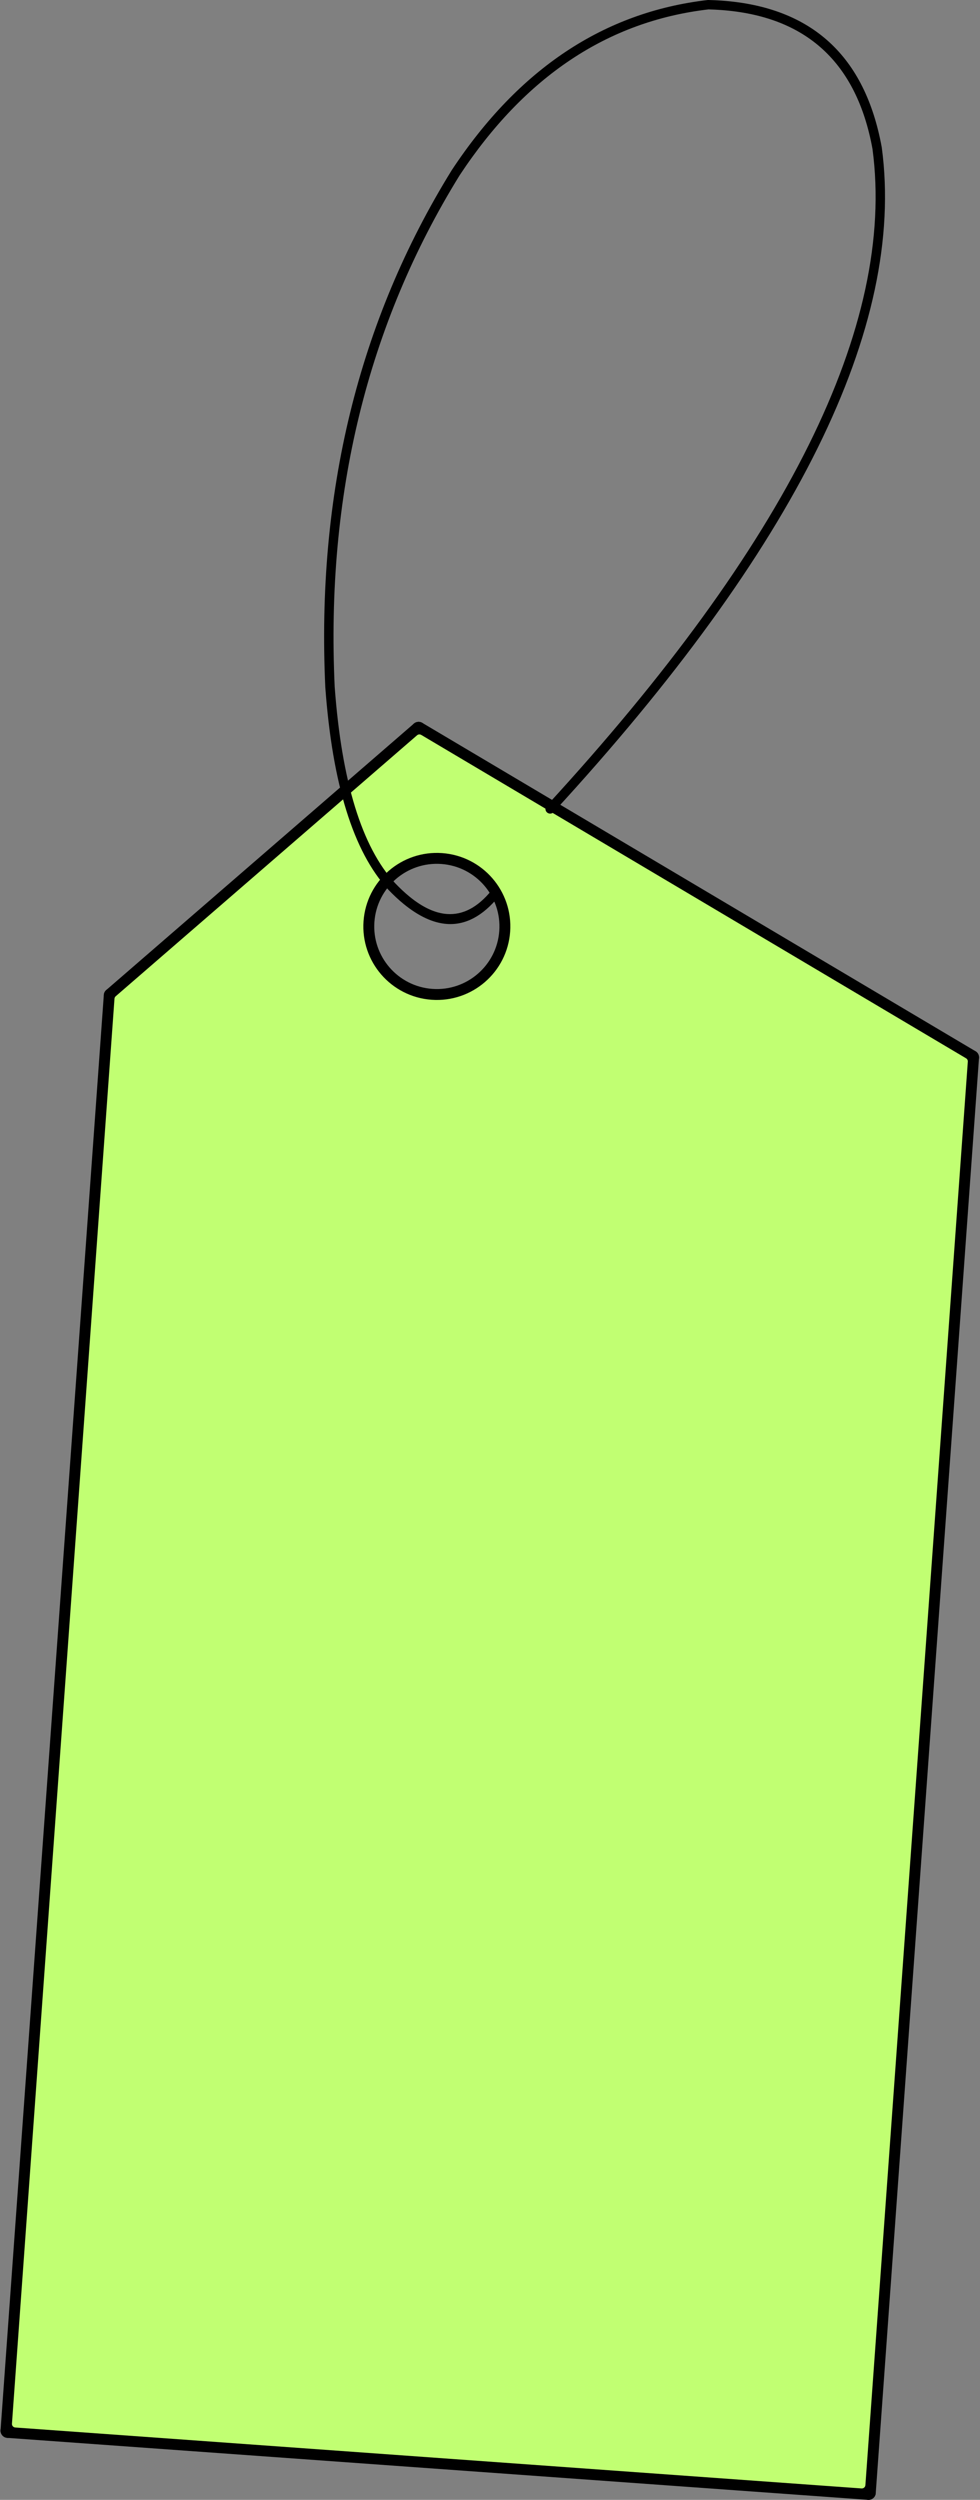 <?xml version="1.0" encoding="UTF-8" standalone="no"?><svg xmlns="http://www.w3.org/2000/svg" xmlns:xlink="http://www.w3.org/1999/xlink" fill="#000000" height="383.5" preserveAspectRatio="xMidYMid meet" version="1" viewBox="559.5 211.4 150.4 383.5" width="150.4" zoomAndPan="magnify"><rect x="559.5" y="211.4" width="150.4" height="383.5" fill="#808080" stroke="none"/><g><g id="change1_4"><path d="M577.646,364.191L577.646,364.191L561.799,584.359C561.755,584.97,561.224,585.43,560.613,585.386C560.002,585.342,559.542,584.811,559.586,584.2L559.586,584.2L575.434,364.032C575.478,363.421,576.009,362.961,576.62,363.005C577.231,363.049,577.69,363.58,577.646,364.191 Z"/></g><g id="change1_3"><path d="M560.772,583.173L560.772,583.173L692.873,592.683C693.484,592.726,693.944,593.258,693.9,593.869C693.856,594.479,693.325,594.939,692.714,594.895L692.714,594.895L560.613,585.386C560.002,585.342,559.542,584.811,559.586,584.2C559.63,583.589,560.161,583.129,560.772,583.173 Z"/></g><g id="change1_1"><path d="M691.687,593.708L691.687,593.708L707.534,373.54C707.578,372.929,708.109,372.47,708.721,372.514C709.331,372.558,709.791,373.089,709.747,373.7L709.747,373.7L693.9,593.867C693.856,594.479,693.325,594.938,692.714,594.894C692.103,594.85,691.643,594.319,691.687,593.708 Z"/></g><g id="change1_7"><path d="M575.814,363.273L575.814,363.273L623.017,322.409C623.48,322.008,624.181,322.058,624.582,322.521C624.983,322.984,624.932,323.685,624.469,324.086L624.469,324.086L577.266,364.95C576.803,365.351,576.102,365.301,575.702,364.837C575.301,364.374,575.351,363.674,575.814,363.273 Z"/></g><g id="change1_5"><path d="M624.309,322.293L624.309,322.293L709.207,372.666C709.734,372.979,709.907,373.659,709.595,374.186C709.282,374.713,708.602,374.886,708.075,374.574L708.075,374.574L623.177,324.201C622.65,323.889,622.477,323.208,622.789,322.681C623.102,322.155,623.782,321.981,624.309,322.293 Z"/></g><g id="change1_2"><path d="M638.337,354.372L638.337,354.372C637.869,360.886,632.208,365.787,625.693,365.318L625.693,365.318C619.179,364.849,614.278,359.188,614.747,352.674L614.747,352.674C615.216,346.159,620.877,341.259,627.391,341.727L627.391,341.727C633.906,342.196,638.807,347.857,638.337,354.372L638.337,354.372 M636.125,354.212L636.125,354.212C636.506,348.92,632.524,344.321,627.232,343.94L627.232,343.94C621.94,343.559,617.341,347.541,616.96,352.833L616.96,352.833C616.579,358.125,620.56,362.725,625.853,363.105L625.853,363.105C631.145,363.486,635.744,359.505,636.125,354.212 Z"/></g><g fill="#c1ff72" id="change2_1"><path d="M627.352,342.272C633.565,342.72,638.24,348.119,637.793,354.333C637.345,360.546,631.946,365.22,625.732,364.773C619.519,364.326,614.845,358.927,615.292,352.713C615.739,346.5,621.138,341.825,627.352,342.272 Z M623.904,324.064C623.763,324.054,623.619,324.099,623.507,324.196L577.256,364.236C577.146,364.331,577.079,364.466,577.069,364.61L561.334,583.214C561.312,583.515,561.538,583.776,561.839,583.798L691.727,593.148C691.872,593.158,692.015,593.111,692.124,593.016C692.234,592.921,692.301,592.787,692.312,592.642L708.03,374.263C708.045,374.057,707.942,373.86,707.764,373.754L624.143,324.139C624.069,324.095,623.987,324.07,623.904,324.064 Z"/></g><g id="change1_6"><path d="M670.286,211.498Q669.271,211.425,668.215,211.399L668.114,211.403Q644.243,214.168,628.833,237.501L628.822,237.519Q607.357,272.229,609.425,316.848L609.426,316.868Q611.065,339.15,619.064,347.85L619.074,347.861Q620.287,349.129,621.465,350.09L621.465,350.09Q624.929,352.915,628.071,353.141Q632.35,353.449,636.03,348.935C636.282,348.627,636.235,348.173,635.927,347.921C635.807,347.823,635.666,347.771,635.523,347.76C635.297,347.744,635.067,347.835,634.912,348.024Q631.767,351.881,628.095,351.617Q625.38,351.421,622.376,348.972L622.376,348.972Q621.272,348.072,620.126,346.874L620.126,346.874Q612.47,338.547,610.866,316.781L610.865,316.781Q608.819,272.62,630.037,238.296L630.037,238.296Q645.059,215.549,668.226,212.842L668.218,212.841Q669.199,212.867,670.144,212.935Q689.778,214.348,693.403,234.263L693.402,234.263Q698.798,274.752,643.401,335.008C643.131,335.301,643.15,335.757,643.443,336.027C643.568,336.142,643.723,336.204,643.879,336.215C644.091,336.231,644.308,336.153,644.462,335.984Q700.34,275.206,694.827,234.038L694.822,234.005Q690.997,212.989,670.286,211.498 Z"/></g></g></svg>